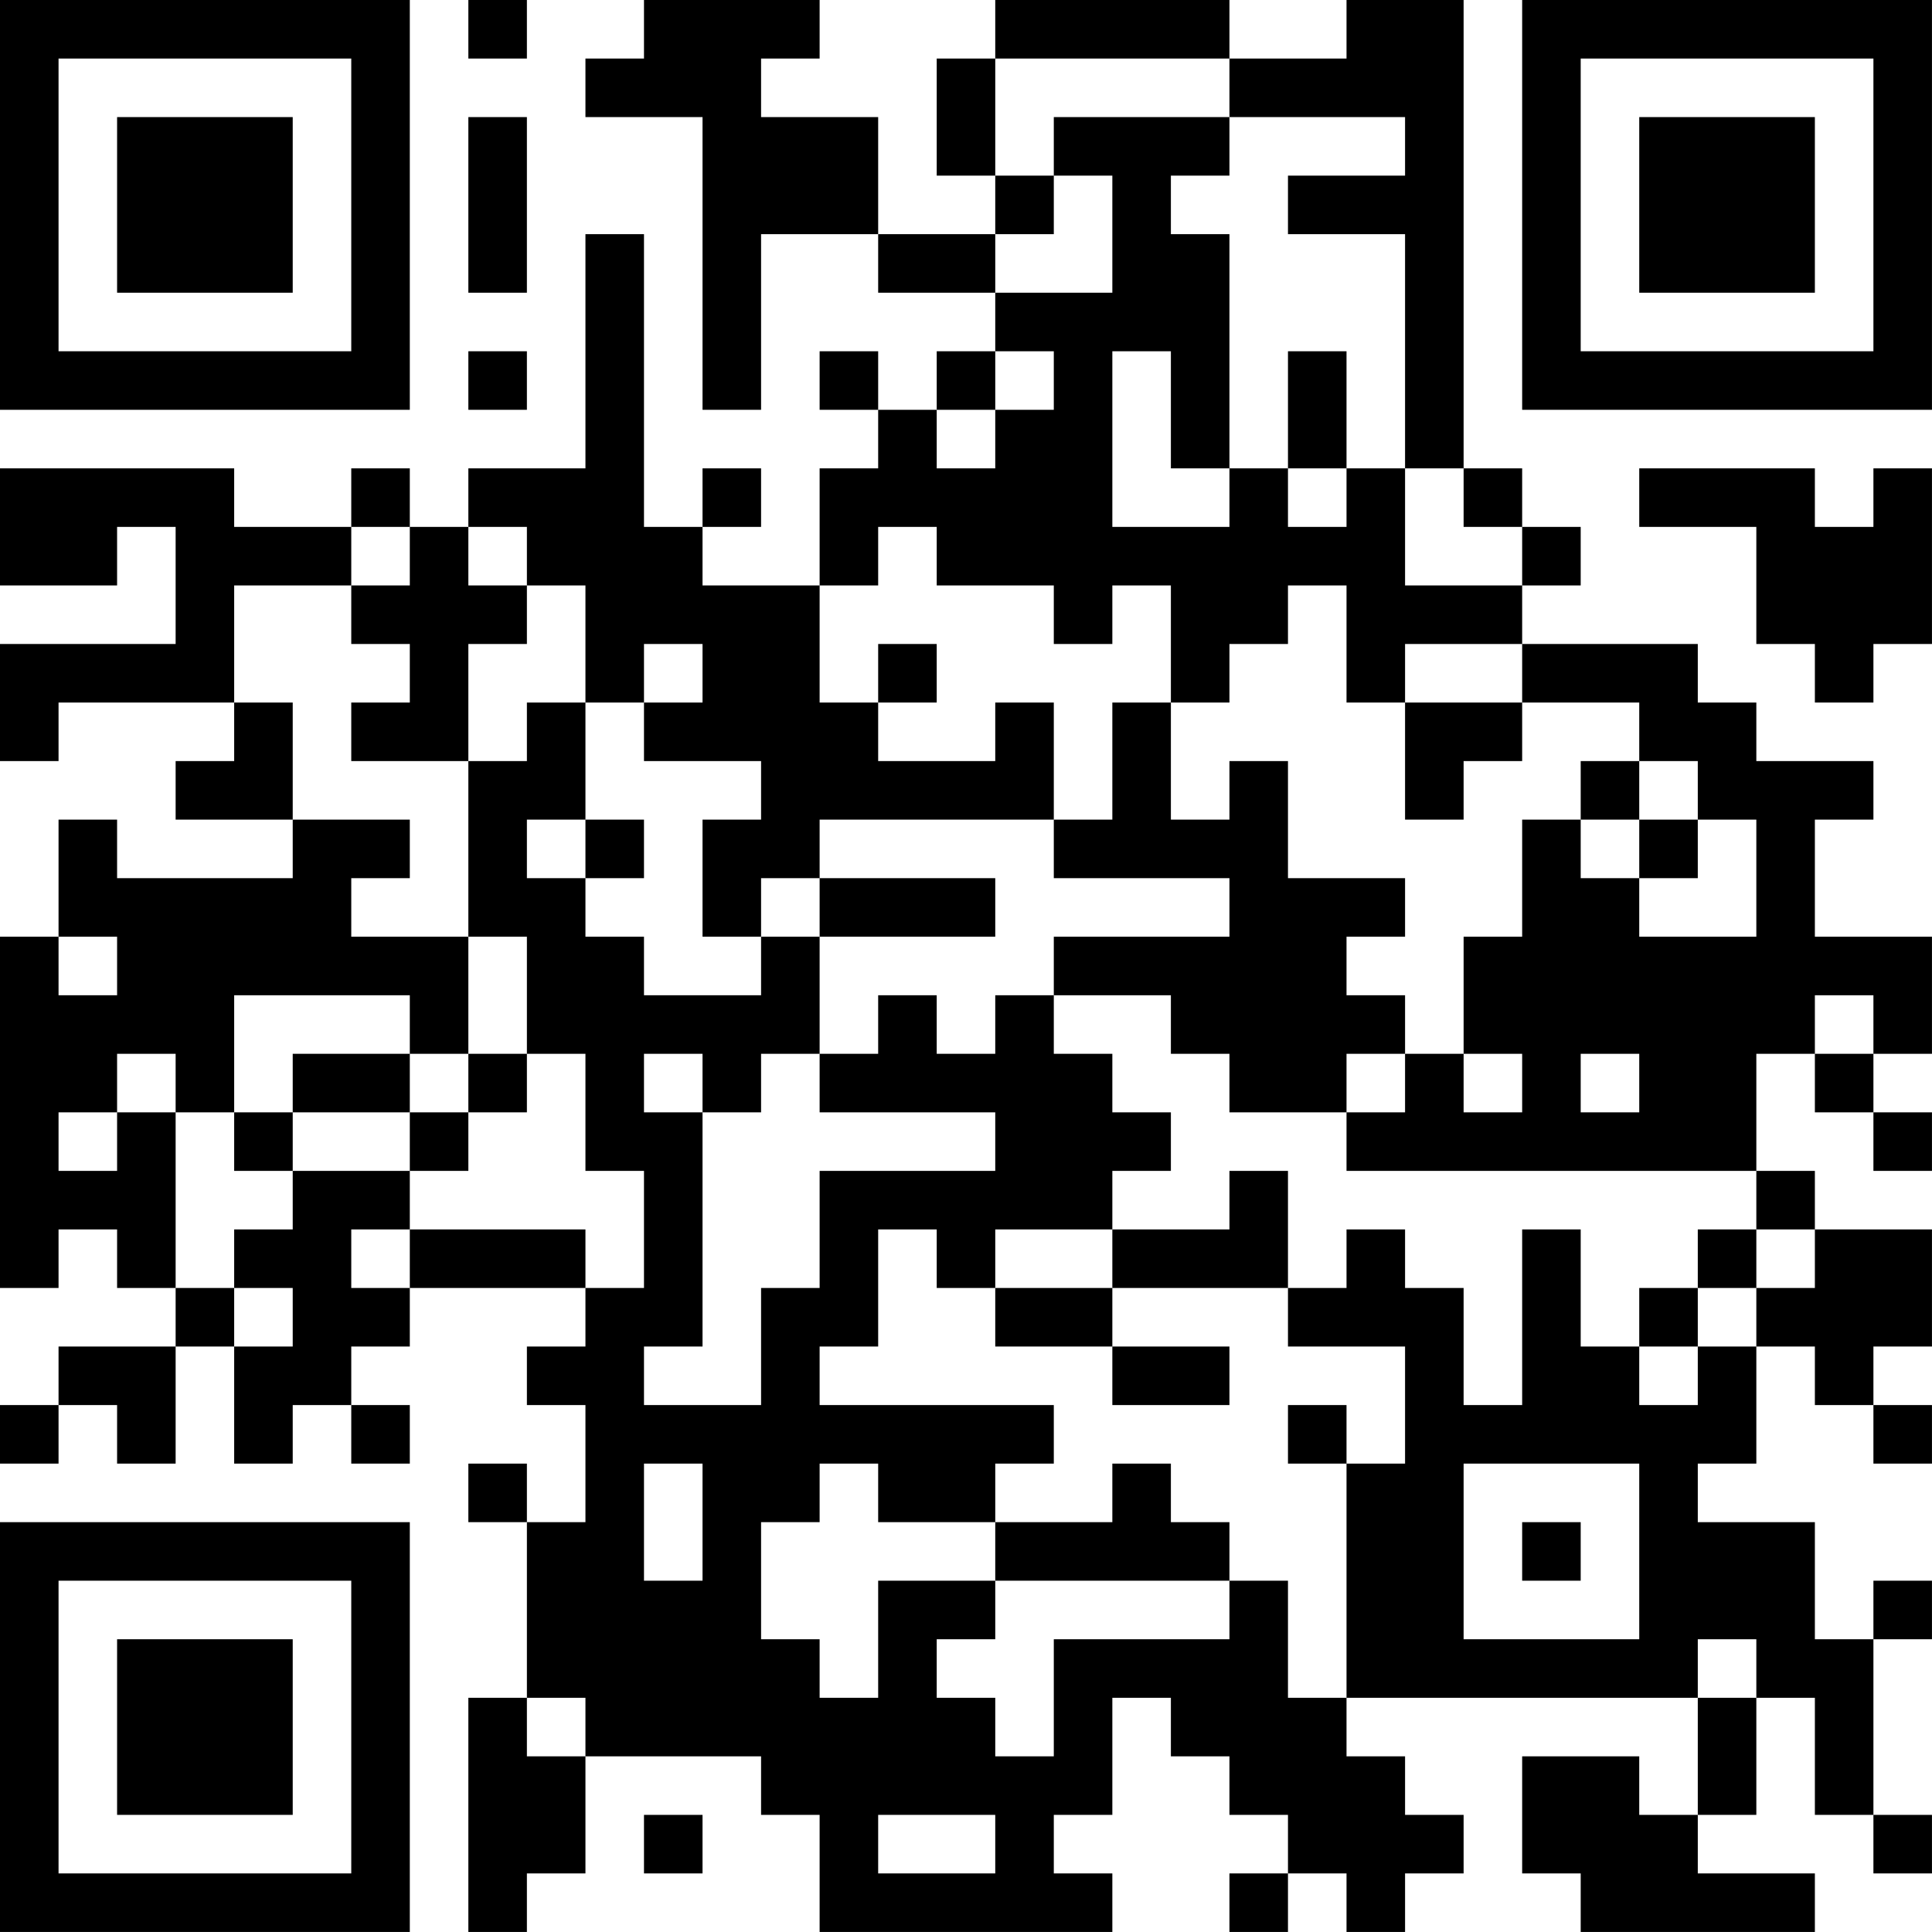 <?xml version="1.0" encoding="UTF-8"?>
<svg xmlns="http://www.w3.org/2000/svg" version="1.1" width="400" height="400" viewBox="0 0 400 400"><rect x="0" y="0" width="400" height="400" fill="#ffffff"/><g transform="scale(12.121)"><g transform="translate(0,0)"><path fill-rule="evenodd" d="M8 0L8 1L9 1L9 0ZM11 0L11 1L10 1L10 2L12 2L12 7L13 7L13 4L15 4L15 5L17 5L17 6L16 6L16 7L15 7L15 6L14 6L14 7L15 7L15 8L14 8L14 10L12 10L12 9L13 9L13 8L12 8L12 9L11 9L11 4L10 4L10 8L8 8L8 9L7 9L7 8L6 8L6 9L4 9L4 8L0 8L0 10L2 10L2 9L3 9L3 11L0 11L0 13L1 13L1 12L4 12L4 13L3 13L3 14L5 14L5 15L2 15L2 14L1 14L1 16L0 16L0 22L1 22L1 21L2 21L2 22L3 22L3 23L1 23L1 24L0 24L0 25L1 25L1 24L2 24L2 25L3 25L3 23L4 23L4 25L5 25L5 24L6 24L6 25L7 25L7 24L6 24L6 23L7 23L7 22L10 22L10 23L9 23L9 24L10 24L10 26L9 26L9 25L8 25L8 26L9 26L9 29L8 29L8 33L9 33L9 32L10 32L10 30L13 30L13 31L14 31L14 33L19 33L19 32L18 32L18 31L19 31L19 29L20 29L20 30L21 30L21 31L22 31L22 32L21 32L21 33L22 33L22 32L23 32L23 33L24 33L24 32L25 32L25 31L24 31L24 30L23 30L23 29L29 29L29 31L28 31L28 30L26 30L26 32L27 32L27 33L31 33L31 32L29 32L29 31L30 31L30 29L31 29L31 31L32 31L32 32L33 32L33 31L32 31L32 28L33 28L33 27L32 27L32 28L31 28L31 26L29 26L29 25L30 25L30 23L31 23L31 24L32 24L32 25L33 25L33 24L32 24L32 23L33 23L33 21L31 21L31 20L30 20L30 18L31 18L31 19L32 19L32 20L33 20L33 19L32 19L32 18L33 18L33 16L31 16L31 14L32 14L32 13L30 13L30 12L29 12L29 11L26 11L26 10L27 10L27 9L26 9L26 8L25 8L25 0L23 0L23 1L21 1L21 0L17 0L17 1L16 1L16 3L17 3L17 4L15 4L15 2L13 2L13 1L14 1L14 0ZM17 1L17 3L18 3L18 4L17 4L17 5L19 5L19 3L18 3L18 2L21 2L21 3L20 3L20 4L21 4L21 8L20 8L20 6L19 6L19 9L21 9L21 8L22 8L22 9L23 9L23 8L24 8L24 10L26 10L26 9L25 9L25 8L24 8L24 4L22 4L22 3L24 3L24 2L21 2L21 1ZM8 2L8 5L9 5L9 2ZM8 6L8 7L9 7L9 6ZM17 6L17 7L16 7L16 8L17 8L17 7L18 7L18 6ZM22 6L22 8L23 8L23 6ZM28 8L28 9L30 9L30 11L31 11L31 12L32 12L32 11L33 11L33 8L32 8L32 9L31 9L31 8ZM6 9L6 10L4 10L4 12L5 12L5 14L7 14L7 15L6 15L6 16L8 16L8 18L7 18L7 17L4 17L4 19L3 19L3 18L2 18L2 19L1 19L1 20L2 20L2 19L3 19L3 22L4 22L4 23L5 23L5 22L4 22L4 21L5 21L5 20L7 20L7 21L6 21L6 22L7 22L7 21L10 21L10 22L11 22L11 20L10 20L10 18L9 18L9 16L8 16L8 13L9 13L9 12L10 12L10 14L9 14L9 15L10 15L10 16L11 16L11 17L13 17L13 16L14 16L14 18L13 18L13 19L12 19L12 18L11 18L11 19L12 19L12 23L11 23L11 24L13 24L13 22L14 22L14 20L17 20L17 19L14 19L14 18L15 18L15 17L16 17L16 18L17 18L17 17L18 17L18 18L19 18L19 19L20 19L20 20L19 20L19 21L17 21L17 22L16 22L16 21L15 21L15 23L14 23L14 24L18 24L18 25L17 25L17 26L15 26L15 25L14 25L14 26L13 26L13 28L14 28L14 29L15 29L15 27L17 27L17 28L16 28L16 29L17 29L17 30L18 30L18 28L21 28L21 27L22 27L22 29L23 29L23 25L24 25L24 23L22 23L22 22L23 22L23 21L24 21L24 22L25 22L25 24L26 24L26 21L27 21L27 23L28 23L28 24L29 24L29 23L30 23L30 22L31 22L31 21L30 21L30 20L23 20L23 19L24 19L24 18L25 18L25 19L26 19L26 18L25 18L25 16L26 16L26 14L27 14L27 15L28 15L28 16L30 16L30 14L29 14L29 13L28 13L28 12L26 12L26 11L24 11L24 12L23 12L23 10L22 10L22 11L21 11L21 12L20 12L20 10L19 10L19 11L18 11L18 10L16 10L16 9L15 9L15 10L14 10L14 12L15 12L15 13L17 13L17 12L18 12L18 14L14 14L14 15L13 15L13 16L12 16L12 14L13 14L13 13L11 13L11 12L12 12L12 11L11 11L11 12L10 12L10 10L9 10L9 9L8 9L8 10L9 10L9 11L8 11L8 13L6 13L6 12L7 12L7 11L6 11L6 10L7 10L7 9ZM15 11L15 12L16 12L16 11ZM19 12L19 14L18 14L18 15L21 15L21 16L18 16L18 17L20 17L20 18L21 18L21 19L23 19L23 18L24 18L24 17L23 17L23 16L24 16L24 15L22 15L22 13L21 13L21 14L20 14L20 12ZM24 12L24 14L25 14L25 13L26 13L26 12ZM27 13L27 14L28 14L28 15L29 15L29 14L28 14L28 13ZM10 14L10 15L11 15L11 14ZM14 15L14 16L17 16L17 15ZM1 16L1 17L2 17L2 16ZM31 17L31 18L32 18L32 17ZM5 18L5 19L4 19L4 20L5 20L5 19L7 19L7 20L8 20L8 19L9 19L9 18L8 18L8 19L7 19L7 18ZM27 18L27 19L28 19L28 18ZM21 20L21 21L19 21L19 22L17 22L17 23L19 23L19 24L21 24L21 23L19 23L19 22L22 22L22 20ZM29 21L29 22L28 22L28 23L29 23L29 22L30 22L30 21ZM22 24L22 25L23 25L23 24ZM11 25L11 27L12 27L12 25ZM19 25L19 26L17 26L17 27L21 27L21 26L20 26L20 25ZM25 25L25 28L28 28L28 25ZM26 26L26 27L27 27L27 26ZM29 28L29 29L30 29L30 28ZM9 29L9 30L10 30L10 29ZM11 31L11 32L12 32L12 31ZM15 31L15 32L17 32L17 31ZM0 0L0 7L7 7L7 0ZM1 1L1 6L6 6L6 1ZM2 2L2 5L5 5L5 2ZM26 0L26 7L33 7L33 0ZM27 1L27 6L32 6L32 1ZM28 2L28 5L31 5L31 2ZM0 26L0 33L7 33L7 26ZM1 27L1 32L6 32L6 27ZM2 28L2 31L5 31L5 28Z" fill="#000000"/></g></g></svg>
